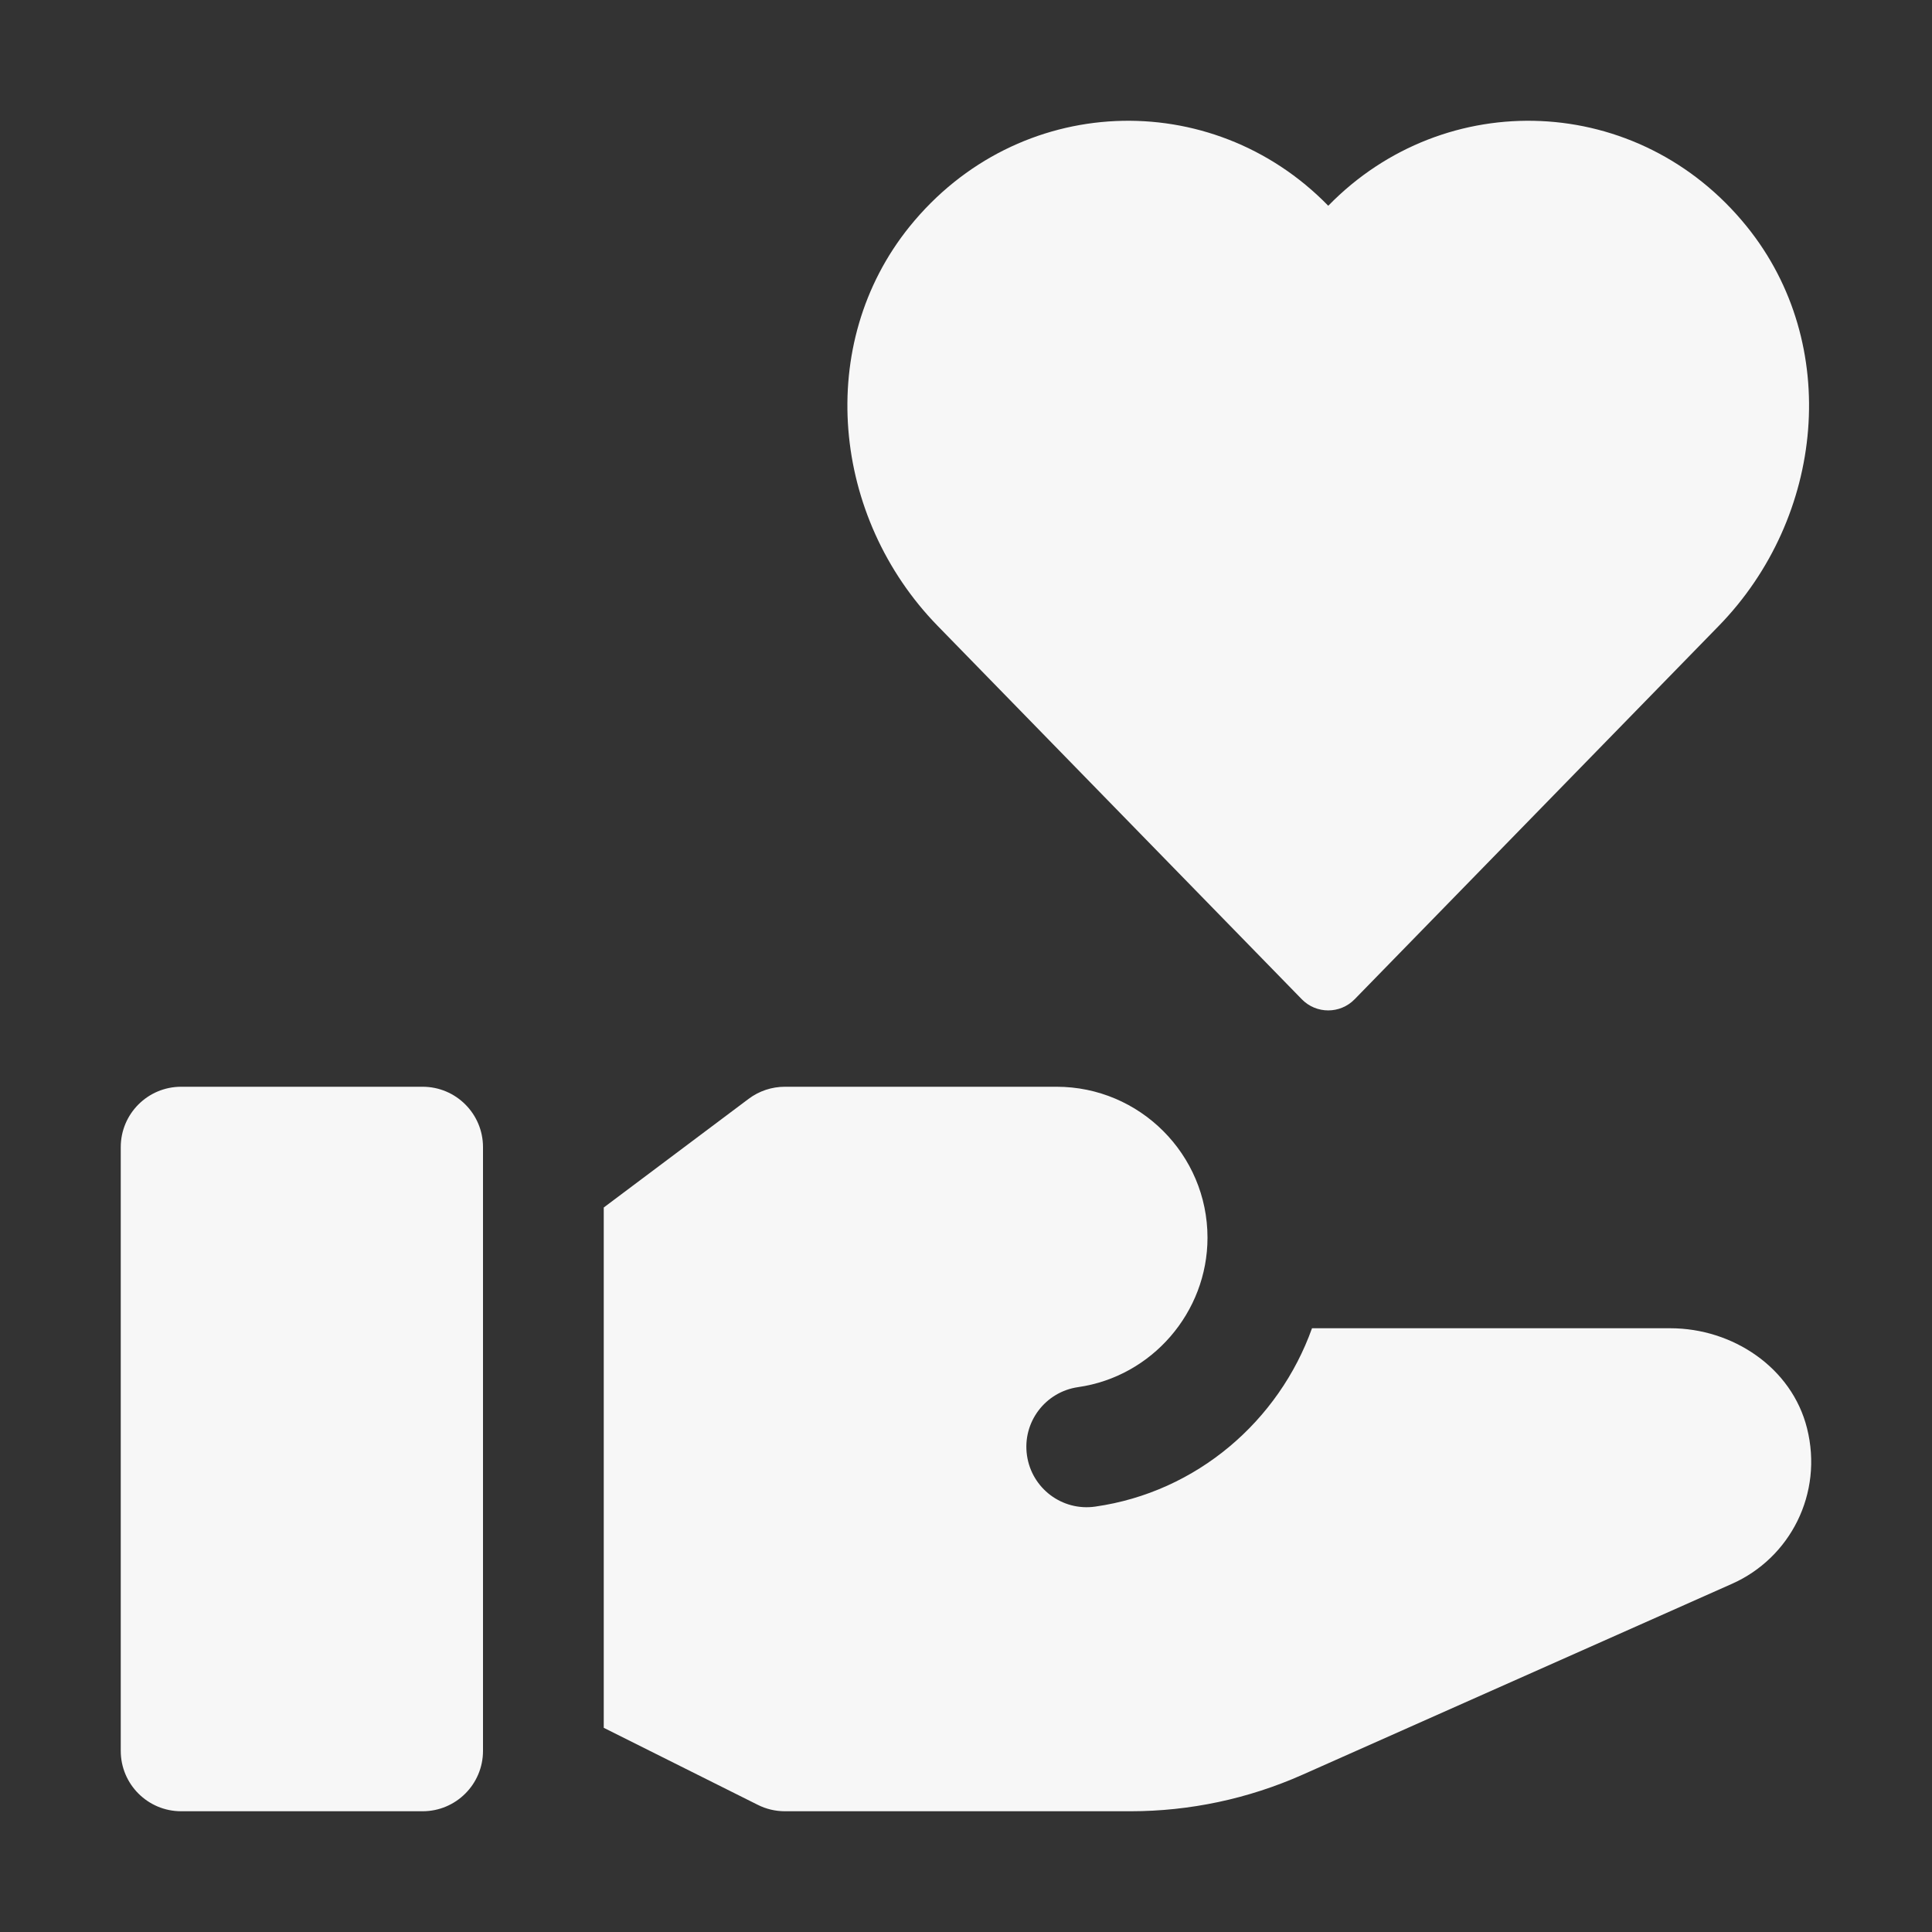 <svg xmlns="http://www.w3.org/2000/svg" xmlns:xlink="http://www.w3.org/1999/xlink" viewBox="0,0,256,256" width="32px" height="32px" fill-rule="nonzero"><rect x="0" y="0" width="256" height="256" fill="#333333" stroke="none"/><g fill="#f7f7f7" fill-rule="nonzero" stroke="none" stroke-width="1" stroke-linecap="butt" stroke-linejoin="miter" stroke-miterlimit="10" stroke-dasharray="" stroke-dashoffset="0" font-family="none" font-weight="none" font-size="none" text-anchor="none" style="mix-blend-mode: normal"><g transform="scale(8,8)"><path d="M7,30h-4c-0.552,0 -1,-0.448 -1,-1v-10c0,-0.552 0.448,-1 1,-1h4c0.552,0 1,0.448 1,1v10c0,0.552 -0.448,1 -1,1zM28.687,26.233l-7.118,3.164c-0.895,0.397 -1.863,0.603 -2.842,0.603h-5.727c-0.155,0 -0.309,-0.036 -0.448,-0.106l-2.552,-1.276v-8.618l2.4,-1.8c0.173,-0.13 0.384,-0.2 0.6,-0.2h4.5c1.378,0 2.5,1.122 2.5,2.5c0,1.236 -0.921,2.3 -2.142,2.475c-0.547,0.078 -0.927,0.584 -0.848,1.131c0.078,0.545 0.582,0.927 1.131,0.848c1.682,-0.24 3.041,-1.419 3.59,-2.954h5.935c1.034,0 2.013,0.653 2.264,1.656c0.272,1.082 -0.279,2.149 -1.243,2.577zM28.932,3.751c1.576,1.95 1.287,4.82 -0.463,6.615l-6.032,6.185c-0.24,0.246 -0.635,0.246 -0.875,0l-6.032,-6.185c-1.75,-1.795 -2.039,-4.665 -0.463,-6.615c1.79,-2.214 4.997,-2.328 6.933,-0.343c1.936,-1.985 5.143,-1.871 6.932,0.343z"></path></g></g></svg>